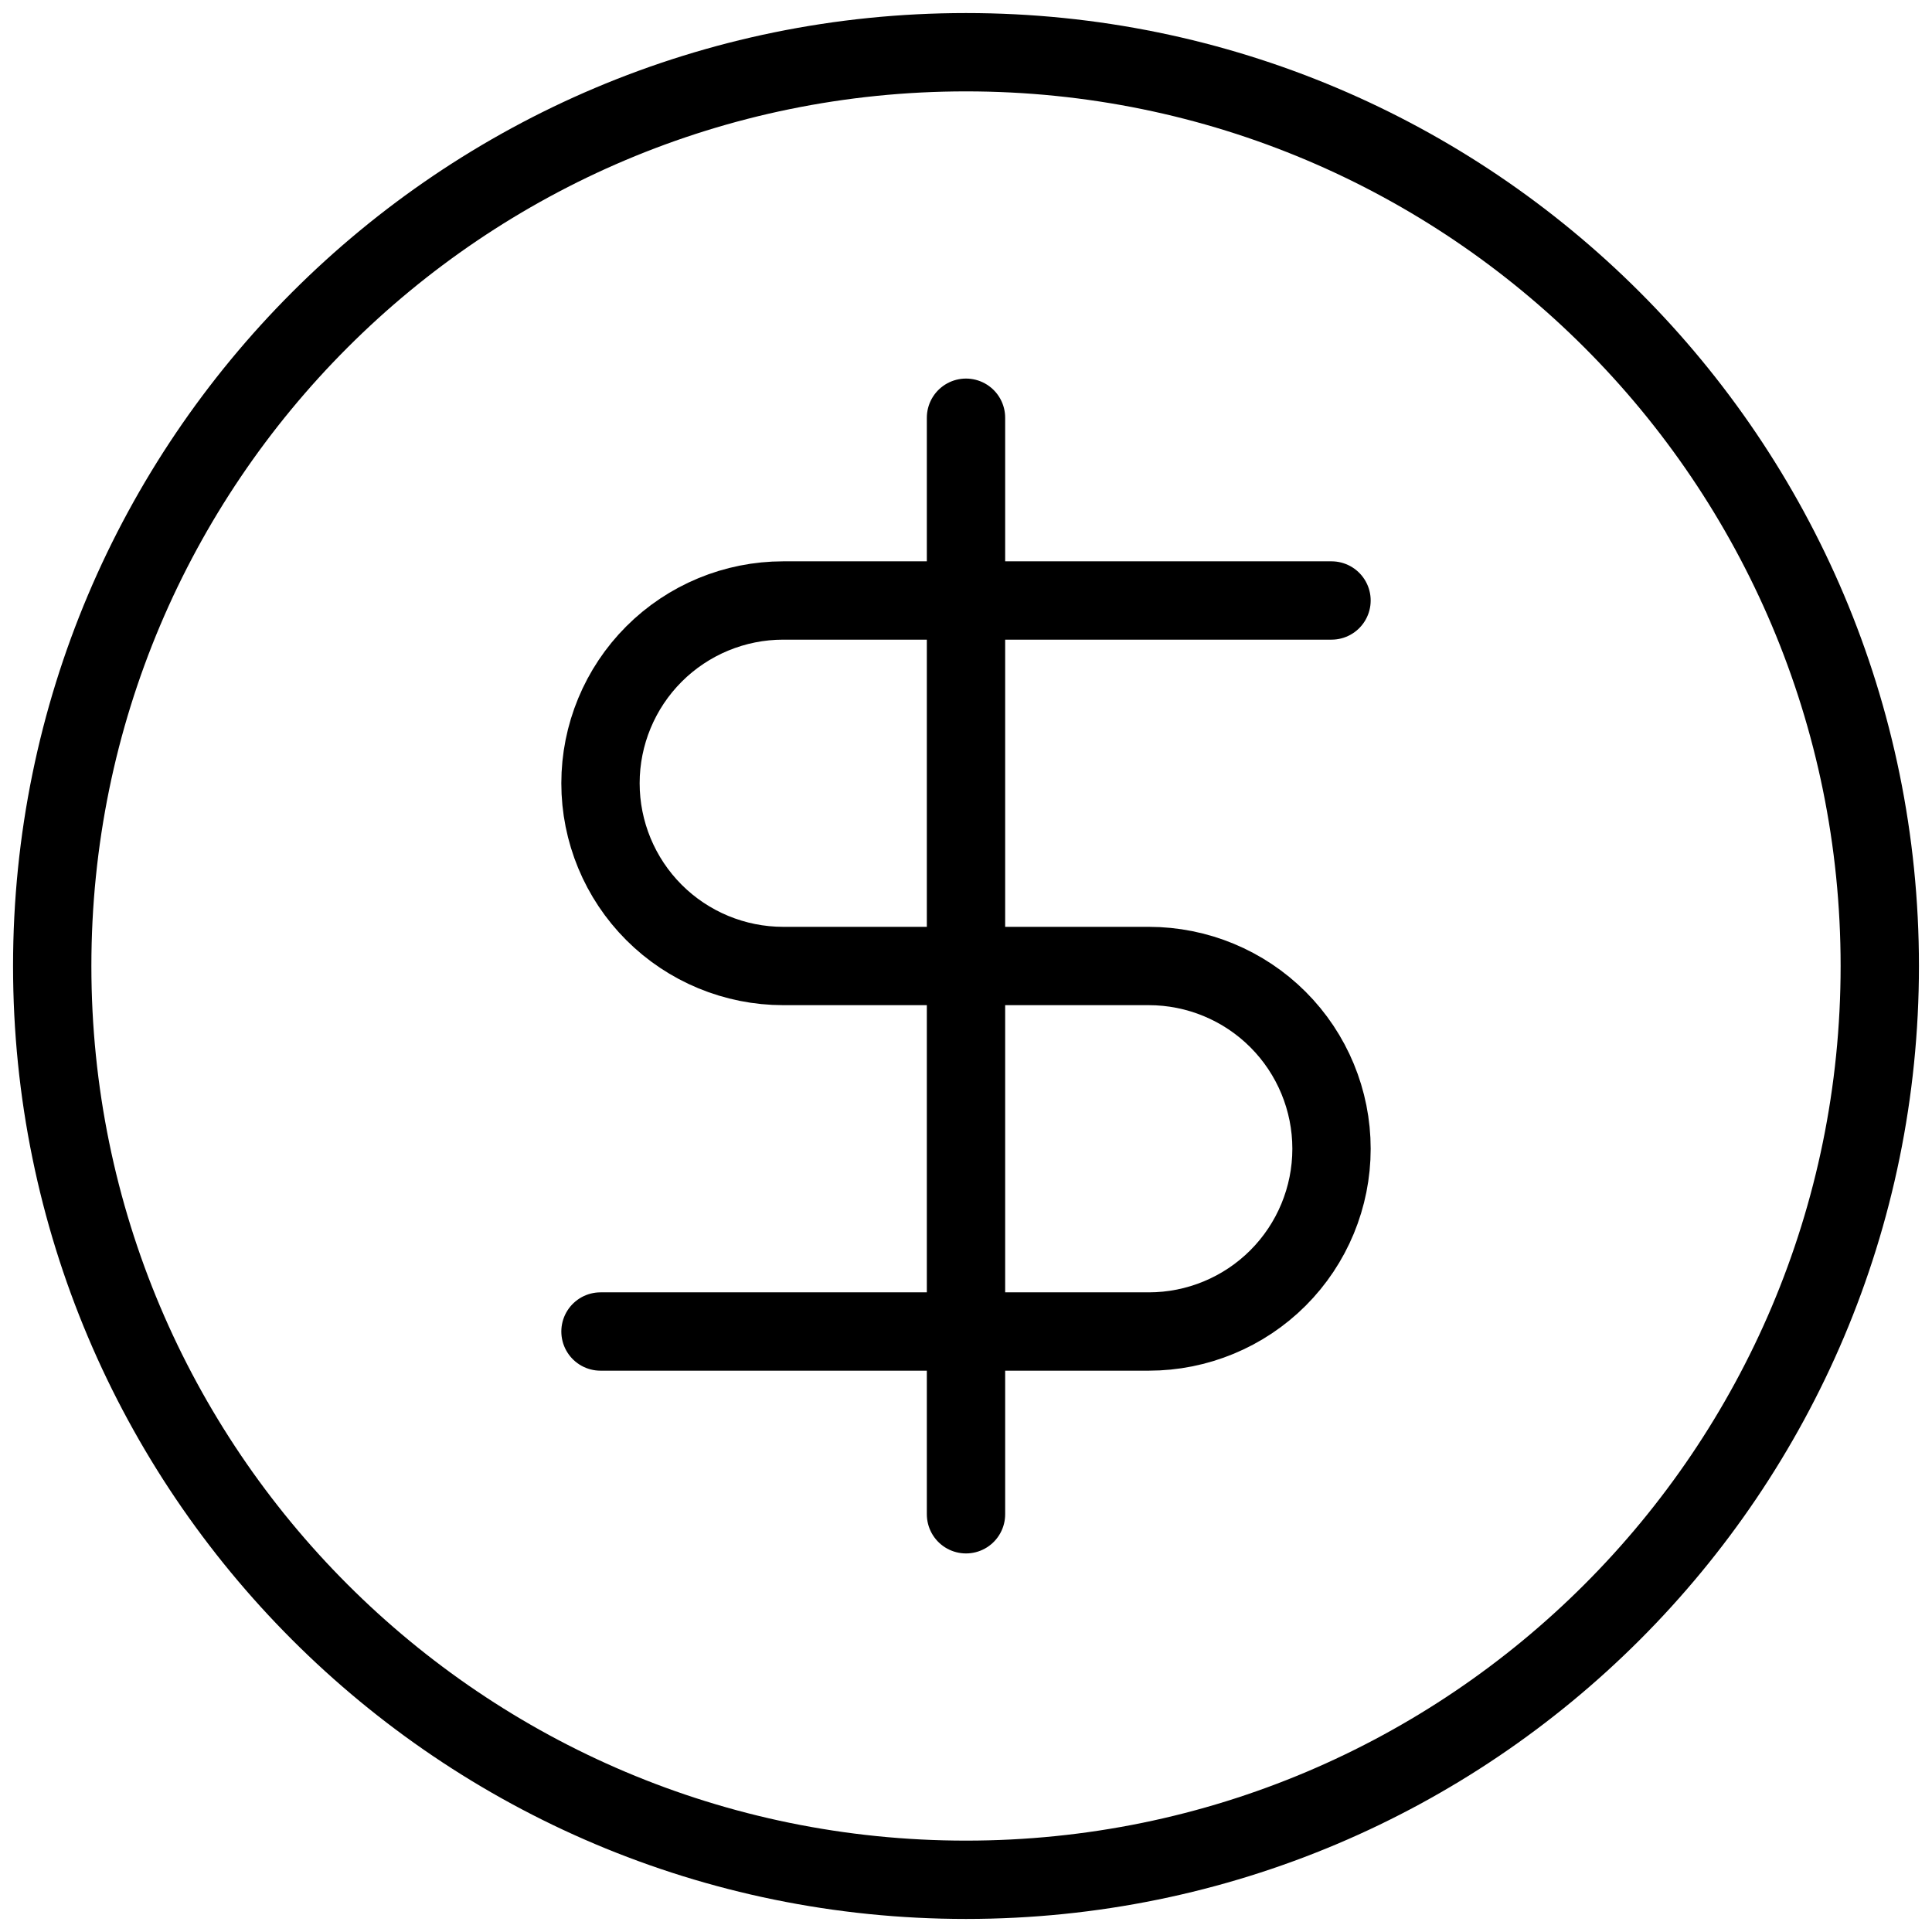 <svg width="37" height="37" viewBox="0 0 37 37" fill="none" xmlns="http://www.w3.org/2000/svg">
<path d="M18.5 36C28.165 36 36 28.165 36 18.5C36 8.835 28.165 1 18.5 1C8.835 1 1 8.835 1 18.5C1 28.165 8.835 36 18.5 36Z" stroke="black" stroke-width="1.5" stroke-linecap="round" stroke-linejoin="round"/>
<path d="M25.5 11.5H15C14.072 11.5 13.181 11.869 12.525 12.525C11.869 13.181 11.5 14.072 11.5 15C11.5 15.928 11.869 16.819 12.525 17.475C13.181 18.131 14.072 18.5 15 18.5H22C22.928 18.5 23.819 18.869 24.475 19.525C25.131 20.181 25.5 21.072 25.5 22C25.5 22.928 25.131 23.819 24.475 24.475C23.819 25.131 22.928 25.5 22 25.5H11.5" stroke="black" stroke-width="1.5" stroke-linecap="round" stroke-linejoin="round"/>
<path d="M18.5 29V8" stroke="black" stroke-width="1.5" stroke-linecap="round" stroke-linejoin="round"/>
</svg>
